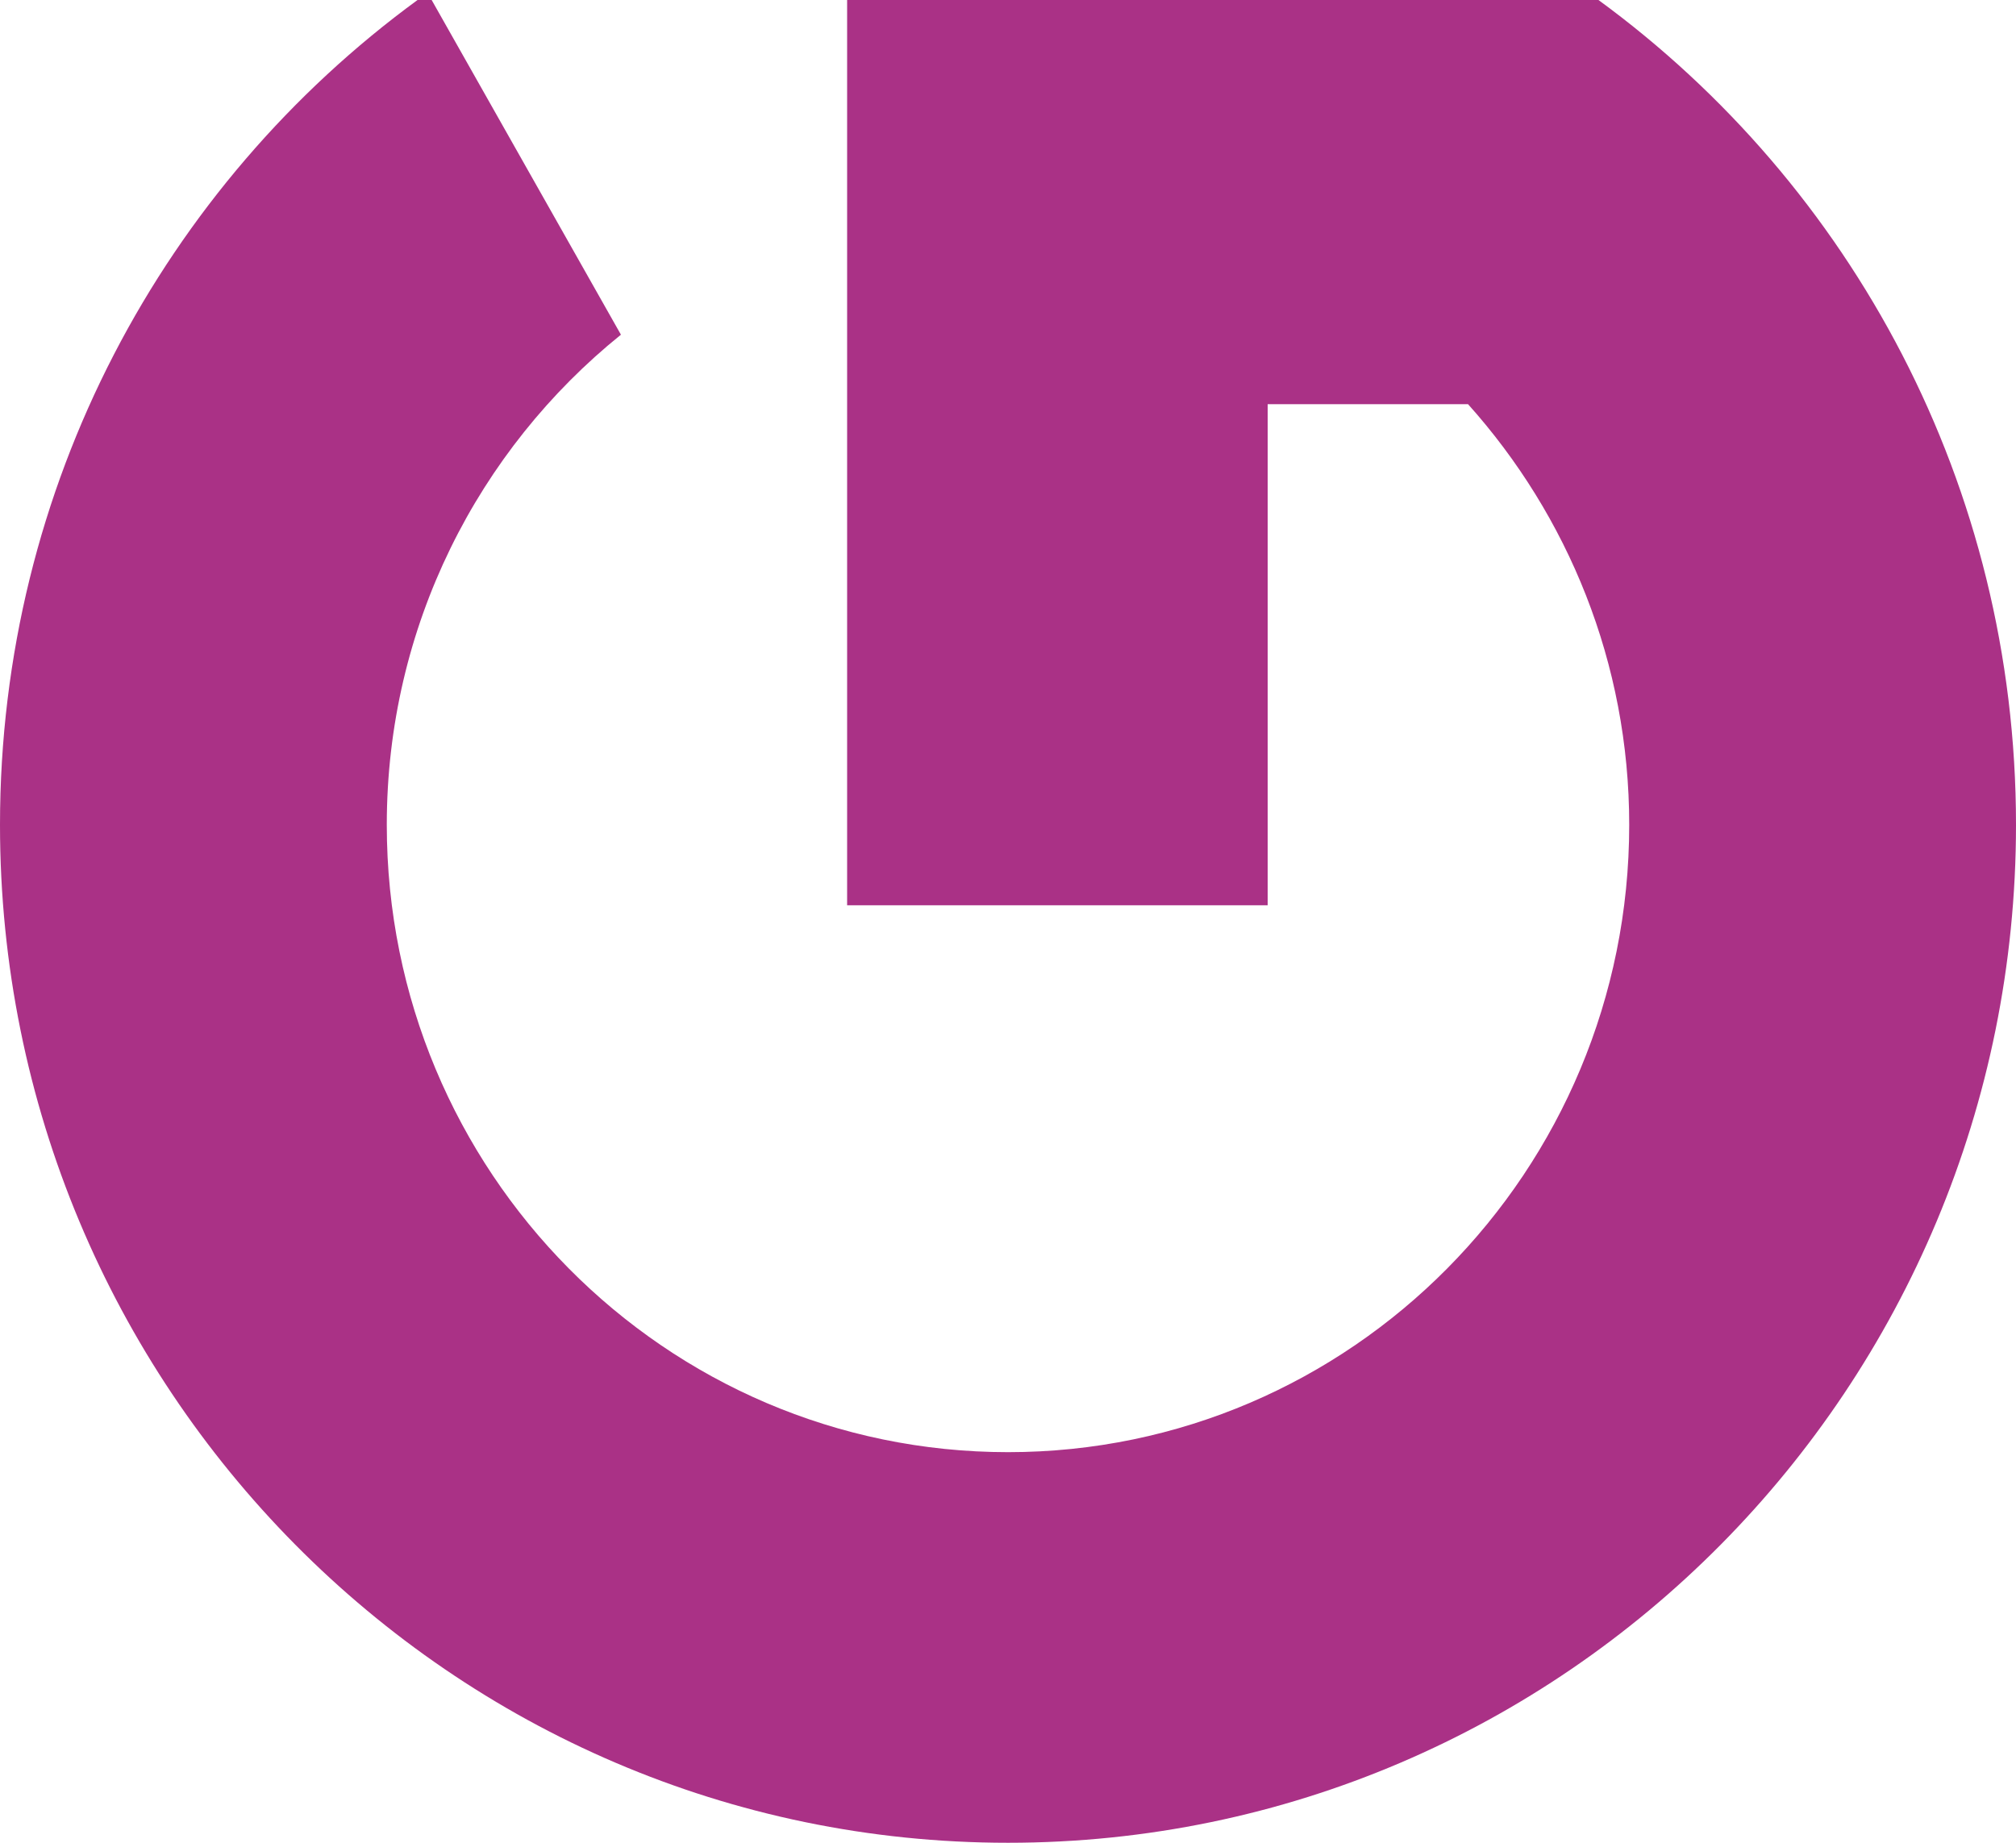 <?xml version="1.0" encoding="UTF-8"?>
<svg width="35px" height="32px" viewBox="0 0 35 32" version="1.1" xmlns="http://www.w3.org/2000/svg" xmlns:xlink="http://www.w3.org/1999/xlink">
    <!-- Generator: Sketch 52.6 (67491) - http://www.bohemiancoding.com/sketch -->
    <title>G Ice Vision</title>
    <desc>Created with Sketch.</desc>
    <g id="Page-2" stroke="none" stroke-width="1" fill="none" fill-rule="evenodd">
        <path d="M14.707,0 L14.707,15.72 L22.008,15.72 L22.008,7.019 L25.487,7.019 C27.22,8.954 28.285,11.51 28.285,14.323 C28.285,20.34 23.456,25.217 17.501,25.217 C11.544,25.217 6.715,20.34 6.715,14.323 C6.715,10.876 8.305,7.808 10.78,5.812 L7.494,0 L7.249,0 C2.858,3.212 0,8.428 0,14.323 C0,24.086 7.835,32 17.501,32 C27.165,32 35,24.086 35,14.323 C35,8.428 32.143,3.212 27.751,0 L14.707,0 Z" id="G-Ice-Vision" fill="#AA3186"></path>
    </g>
</svg>